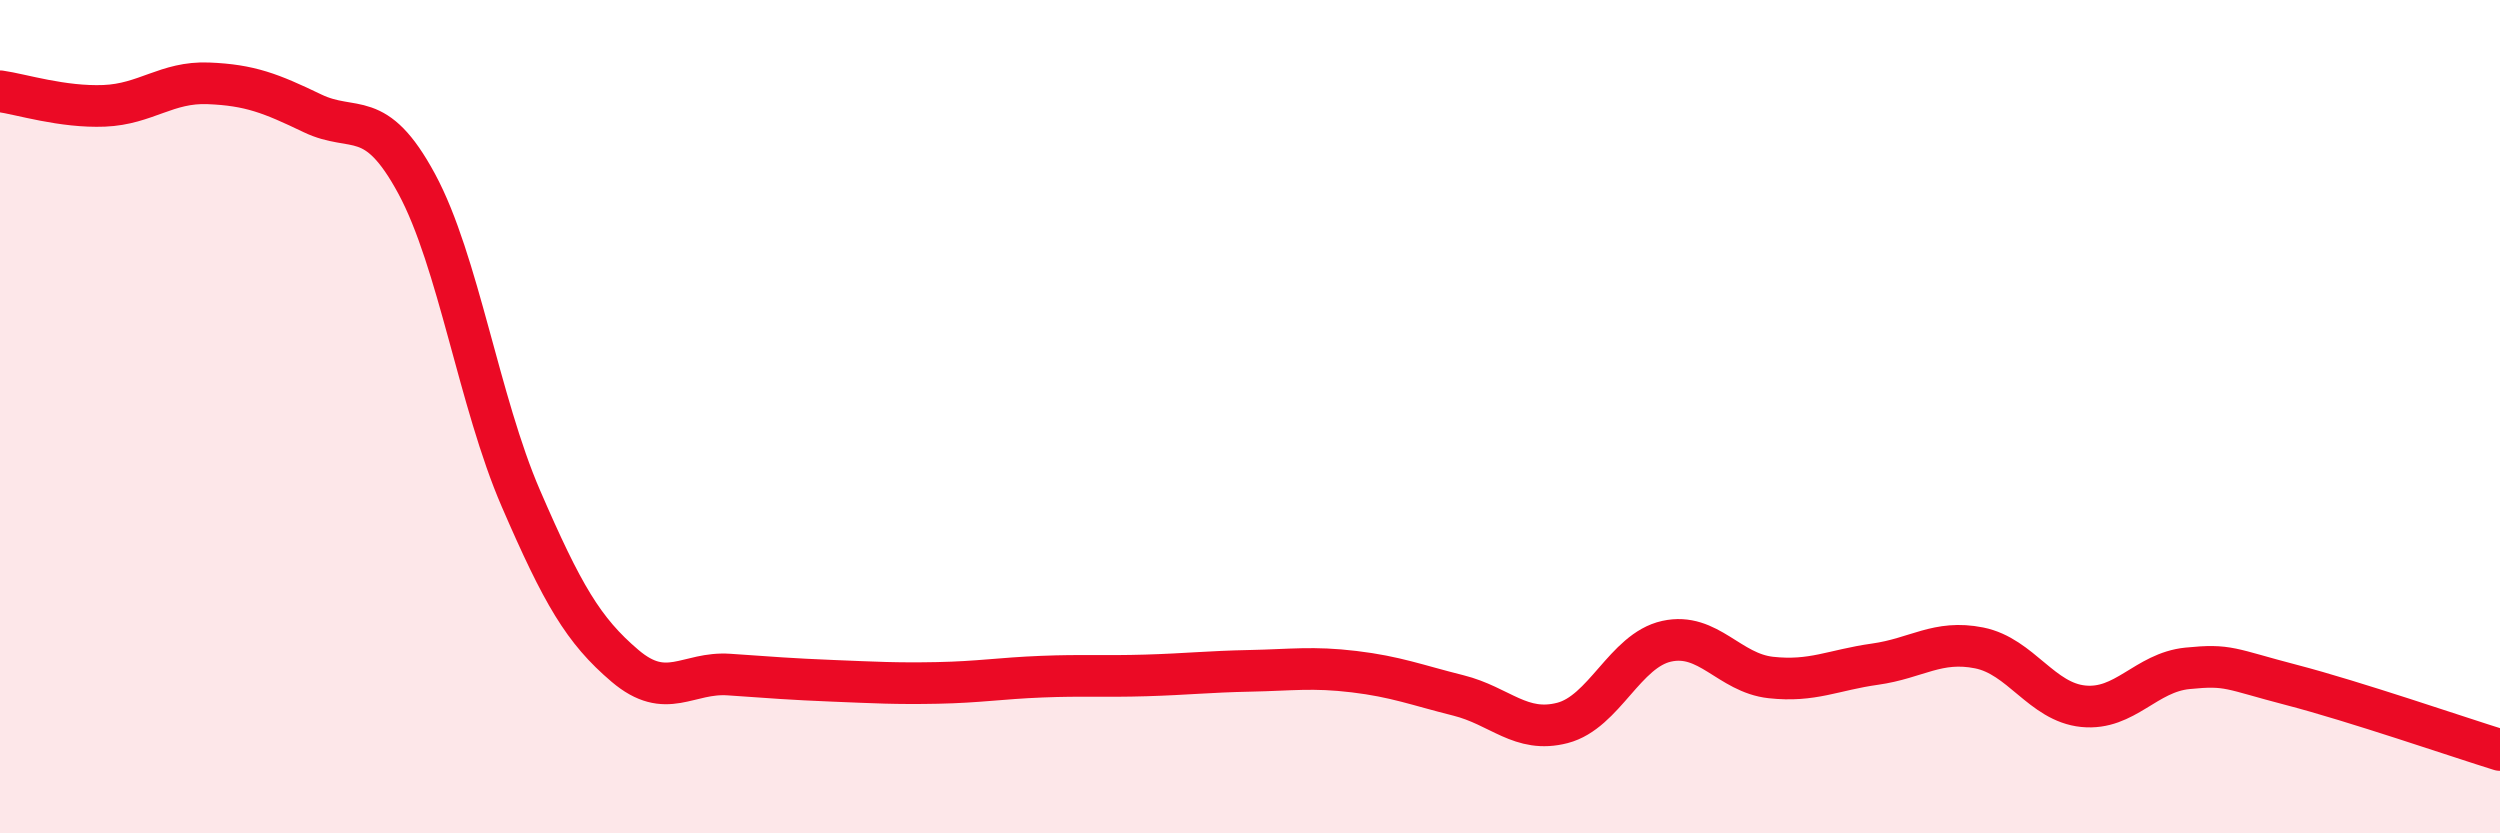 
    <svg width="60" height="20" viewBox="0 0 60 20" xmlns="http://www.w3.org/2000/svg">
      <path
        d="M 0,2.19 C 0.5,2.26 1.5,2.58 2.5,2.54 C 3.5,2.5 4,1.96 5,2 C 6,2.04 6.5,2.24 7.5,2.72 C 8.5,3.2 9,2.56 10,4.41 C 11,6.26 11.5,9.65 12.5,11.96 C 13.5,14.27 14,15.13 15,15.98 C 16,16.83 16.5,16.12 17.5,16.19 C 18.5,16.26 19,16.3 20,16.34 C 21,16.38 21.5,16.41 22.5,16.39 C 23.5,16.37 24,16.28 25,16.24 C 26,16.2 26.5,16.24 27.5,16.21 C 28.5,16.18 29,16.12 30,16.1 C 31,16.08 31.5,16 32.5,16.12 C 33.5,16.24 34,16.44 35,16.69 C 36,16.94 36.5,17.61 37.5,17.35 C 38.5,17.09 39,15.61 40,15.39 C 41,15.17 41.5,16.15 42.5,16.26 C 43.5,16.37 44,16.08 45,15.94 C 46,15.8 46.5,15.35 47.5,15.55 C 48.5,15.75 49,16.85 50,16.95 C 51,17.05 51.5,16.14 52.5,16.04 C 53.5,15.94 53.5,16.05 55,16.44 C 56.5,16.83 59,17.69 60,18L60 20L0 20Z"
        fill="#EB0A25"
        opacity="0.1"
        stroke-linecap="round"
        stroke-linejoin="round"
      />
      <path
        d="M 0,2.19 C 0.5,2.26 1.5,2.58 2.5,2.54 C 3.5,2.5 4,1.96 5,2 C 6,2.04 6.5,2.24 7.5,2.72 C 8.5,3.2 9,2.56 10,4.41 C 11,6.26 11.5,9.65 12.5,11.96 C 13.5,14.27 14,15.13 15,15.98 C 16,16.83 16.5,16.12 17.5,16.19 C 18.5,16.26 19,16.3 20,16.34 C 21,16.38 21.5,16.41 22.5,16.39 C 23.5,16.37 24,16.28 25,16.24 C 26,16.2 26.5,16.24 27.5,16.21 C 28.5,16.18 29,16.12 30,16.1 C 31,16.08 31.5,16 32.5,16.12 C 33.5,16.24 34,16.44 35,16.69 C 36,16.94 36.5,17.61 37.5,17.35 C 38.5,17.09 39,15.61 40,15.39 C 41,15.17 41.5,16.15 42.5,16.26 C 43.5,16.37 44,16.08 45,15.94 C 46,15.8 46.5,15.35 47.5,15.55 C 48.5,15.75 49,16.85 50,16.95 C 51,17.05 51.5,16.14 52.5,16.04 C 53.5,15.94 53.5,16.05 55,16.44 C 56.5,16.83 59,17.69 60,18"
        stroke="#EB0A25"
        stroke-width="1"
        fill="none"
        stroke-linecap="round"
        stroke-linejoin="round"
      />
    </svg>
  